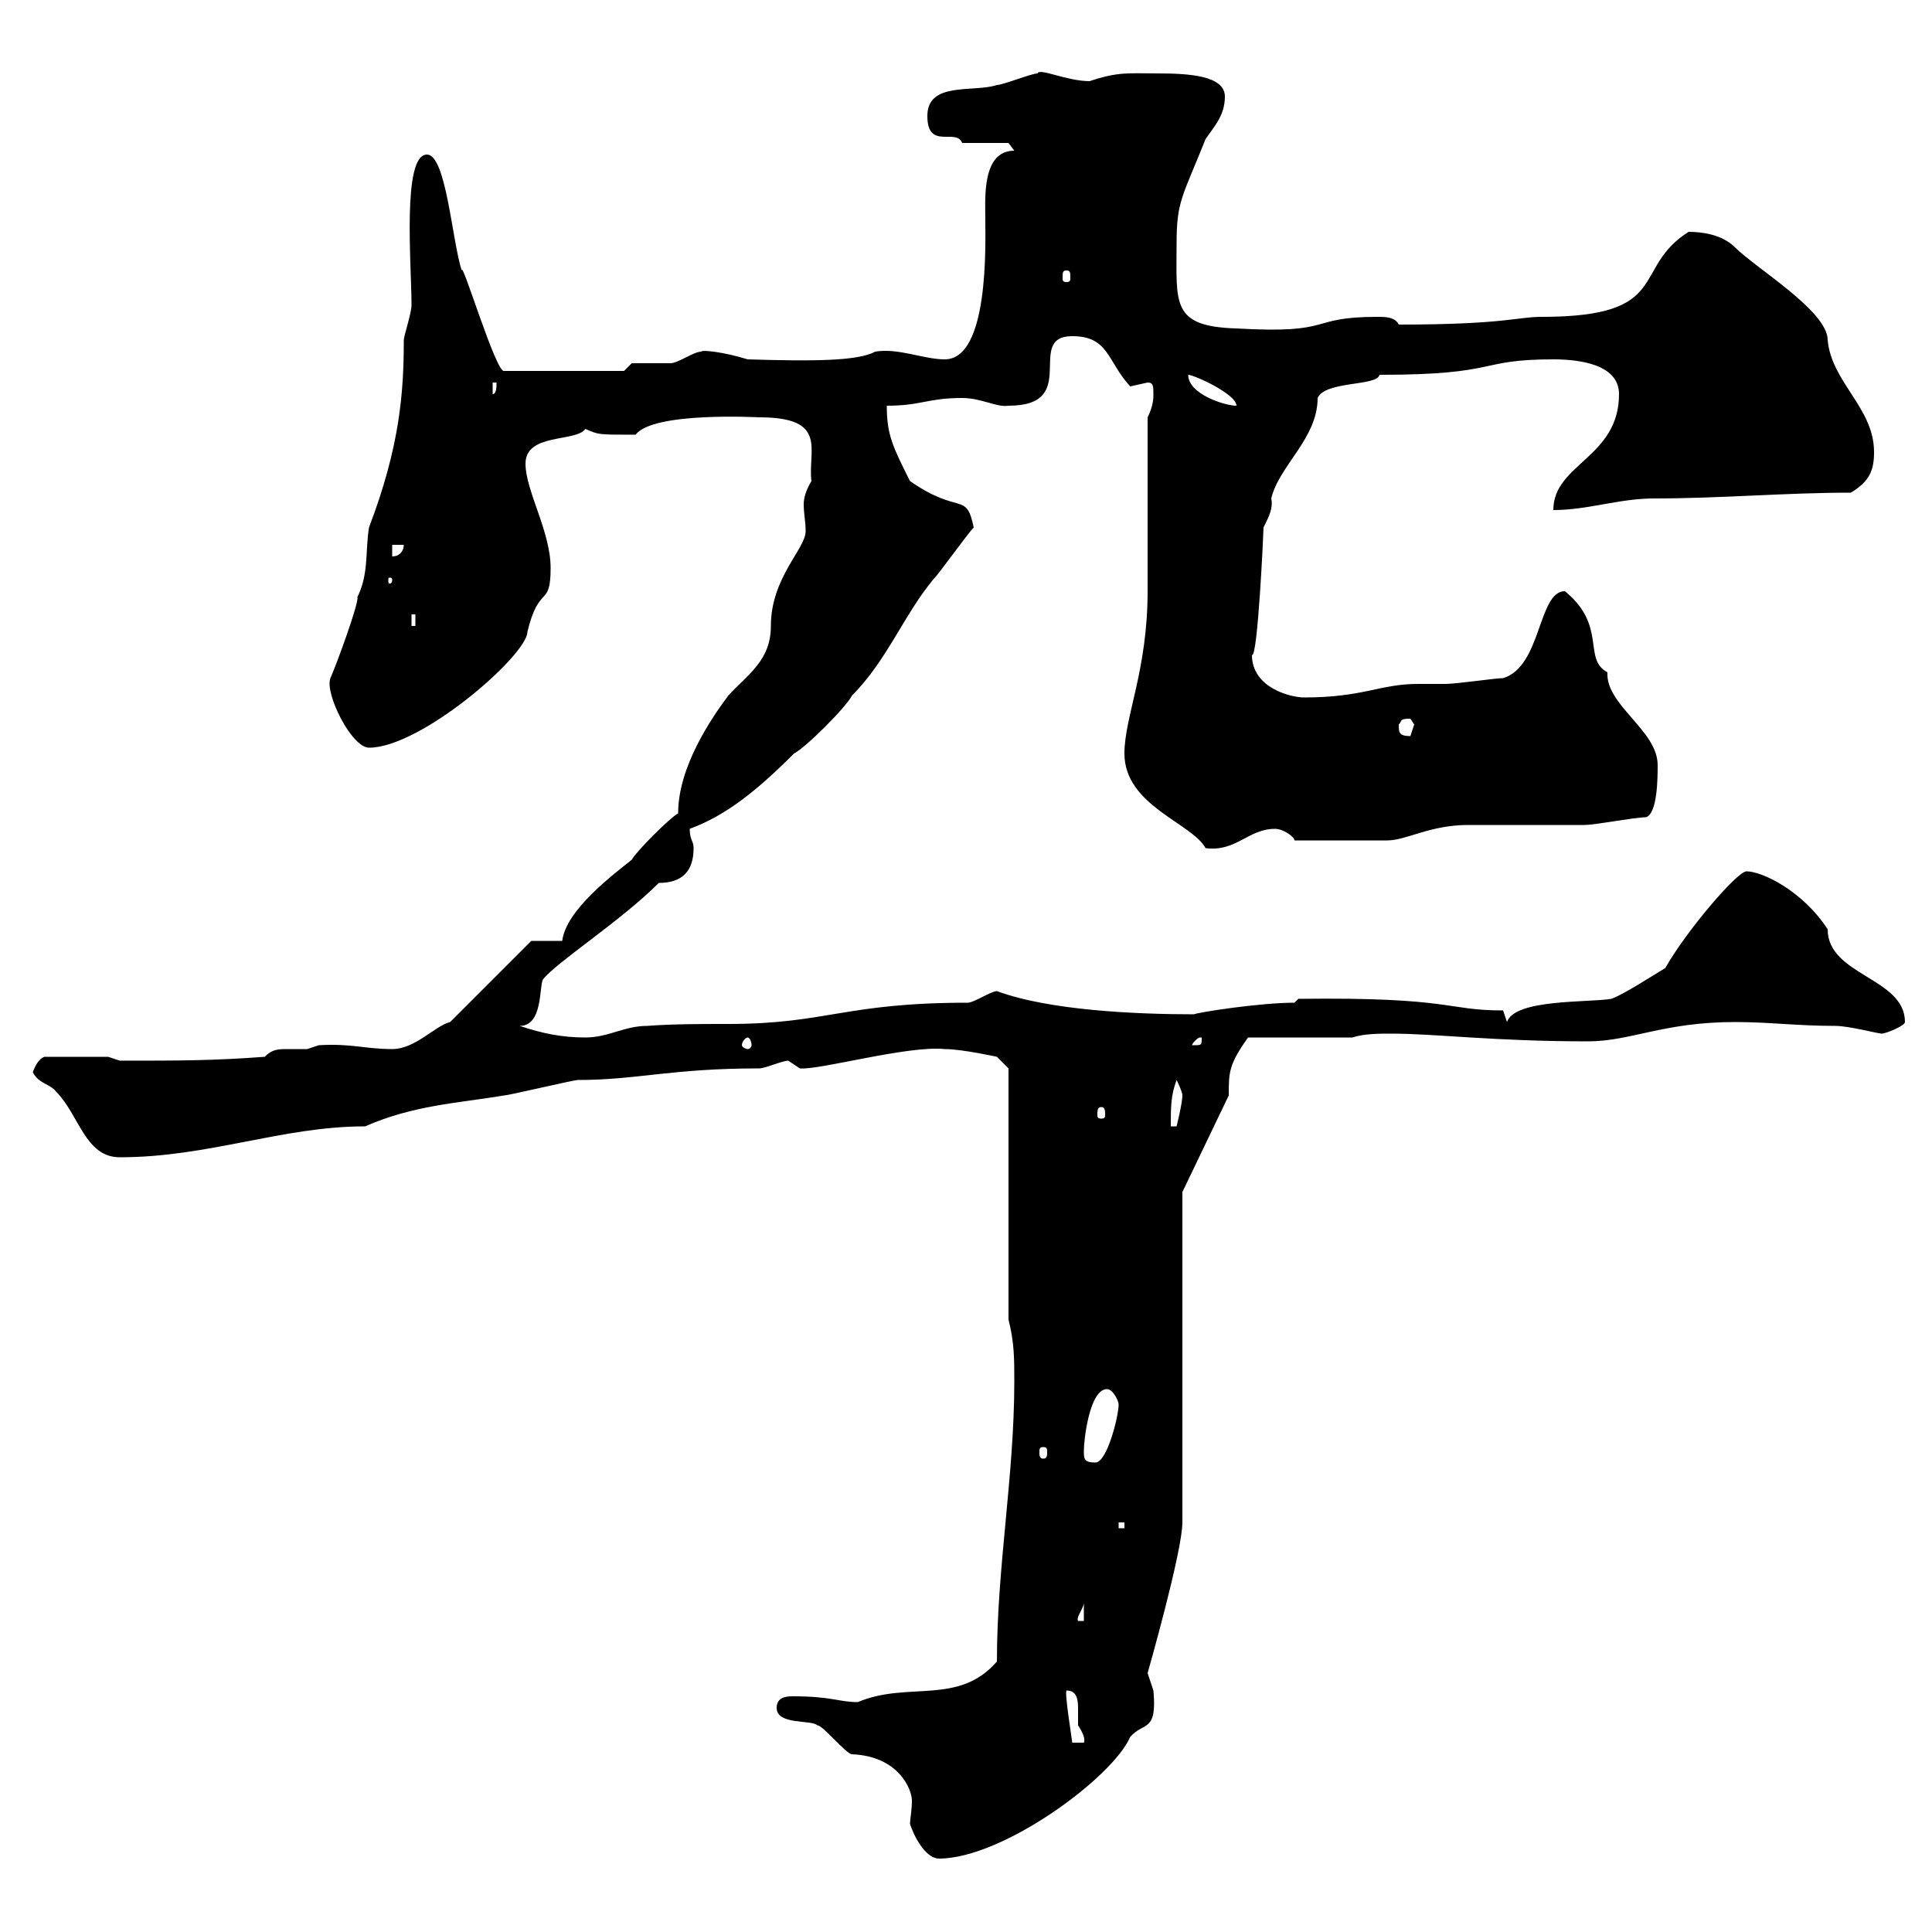 <svg xmlns="http://www.w3.org/2000/svg" xmlns:xlink="http://www.w3.org/1999/xlink" width="300" height="300"><path d="M120.60 265.20C120.60 267.90 126 267 126.90 267.90C127.80 267.90 131.40 272.40 132.30 272.40C139.50 272.70 141.60 277.80 141.60 279.60C141.60 281.10 141.30 282.60 141.30 283.20C142.20 285.90 144 288.60 145.80 288.60C155.70 288.60 172.80 276 175.50 269.70C177.60 267.30 179.70 269.10 179.10 262.50C179.10 262.50 178.20 259.80 178.20 259.80C178.20 259.80 183.60 240.90 183.60 236.40L183.60 185.10L190.80 170.10C190.80 166.50 190.80 165.30 193.80 161.10L210 161.10C211.80 160.50 214.20 160.50 216 160.50C222.90 160.50 231.90 161.70 246.60 161.70C253.20 161.70 258.30 158.70 269.40 158.70C274.80 158.70 279 159.30 285 159.30C287.10 159.30 291.60 160.50 292.20 160.50C292.80 160.50 295.80 159.30 295.80 158.70C295.80 151.80 283.80 151.50 283.80 144.30C279.90 138.30 273.60 135.30 271.20 135.30C269.70 135.30 261.60 144.90 258.60 150.30C257.10 151.20 252 154.50 250.20 155.10C246.60 155.70 235.20 155.10 234 158.70L233.40 156.90C224.40 156.90 225.60 154.80 201.60 155.10L201 155.70C195.60 155.70 186 157.20 185.40 157.50C176.40 157.50 162.90 156.90 154.80 153.90C153.90 153.90 151.20 155.70 150.30 155.70C131.10 155.70 128.40 159 113.10 159C108.90 159 104.40 159 100.50 159.30C96.90 159.30 94.50 161.10 90.90 161.10C87.30 161.10 84.30 160.50 80.70 159.30C84.30 159.30 83.70 153.30 84.30 152.10C86.40 149.40 96.30 143.10 102.30 137.10C105.90 137.10 107.70 135.30 107.70 131.70C107.70 130.50 107.10 130.50 107.10 128.70C112.80 126.60 117.60 122.70 123.30 117C125.10 116.10 131.40 109.80 132.30 108C137.70 102.60 140.40 95.40 144.90 90C145.80 89.10 150.30 82.80 151.20 81.90C150 76.20 149.10 80.10 141.30 74.70C138.60 69.30 137.70 67.50 137.70 63C143.10 63 144 61.80 149.40 61.80C152.40 61.80 154.80 63.30 156.60 63C168 63 159 52.20 166.50 52.20C172.20 52.20 171.90 56.10 175.50 60C175.50 60 178.20 59.40 178.20 59.40C179.10 59.40 179.10 60 179.10 61.20C179.10 61.80 179.10 63 178.20 64.80C178.20 68.40 178.20 87.30 178.20 91.80C178.20 104.10 174.60 111.30 174.60 117C174.60 125.10 185.10 127.80 187.20 131.70C192 132.30 193.80 128.70 198 128.70C199.20 128.70 201 129.90 201 130.50C205.80 130.50 213 130.50 215.40 130.50C218.40 130.50 222 128.10 228 128.10C229.80 128.10 244.20 128.10 246 128.10C247.80 128.10 253.80 126.90 255.60 126.90C257.40 126.30 257.40 120.60 257.40 118.80C257.40 113.40 249.30 109.50 249.60 104.40C245.70 102.30 249.60 97.20 243 91.80C238.80 91.80 239.40 103.50 233.40 105.30C232.20 105.30 226.20 106.20 224.40 106.20C222.90 106.20 221.40 106.20 220.20 106.20C214.20 106.20 211.80 108.30 202.50 108.30C200.40 108.30 194.40 106.80 194.40 101.70C195.30 102.30 196.20 82.50 196.20 81.90C197.10 80.10 197.70 78.90 197.40 77.40C198.60 72.30 204.60 68.10 204.60 61.80C205.80 59.10 213.90 60 214.20 58.20C233.10 58.20 229.20 55.80 241.20 55.80C244.80 55.80 251.40 56.40 251.40 61.20C251.40 71.10 241.20 72 241.20 79.20C246.60 79.20 251.40 77.40 256.80 77.40C267.30 77.40 277.20 76.50 287.40 76.50C290.40 74.70 291 72.90 291 70.20C291 63.30 284.40 59.40 283.80 52.80C283.80 48.30 272.70 41.70 269.40 38.40C267.30 36.30 264 36 262.20 36C253.20 41.70 259.80 49.20 239.40 49.20C235.50 49.20 233.70 50.40 217.20 50.40C216.60 49.20 215.10 49.20 213.90 49.20C202.80 49.20 207.60 51.90 192 51C181.80 50.70 182.70 47.10 182.70 37.80C182.70 31.20 183.60 30.60 187.20 21.60C188.40 19.80 190.20 18 190.20 15C190.20 11.70 184.50 11.40 179.70 11.40C175.20 11.40 173.70 11.10 169.20 12.60C165.60 12.60 161.40 10.50 161.10 11.40C160.20 11.40 155.70 13.20 154.80 13.20C151.20 14.40 144 12.60 144 18C144 23.40 148.50 19.80 149.40 22.20L156.60 22.20L157.50 23.40C152.40 23.40 153 30.90 153 34.20C153 37.80 153.60 55.80 146.70 55.80C143.40 55.80 139.50 54 135.90 54.60C133.20 56.10 126 56.10 116.10 55.80C112.20 54.60 108.90 54.30 108.90 54.60C107.70 54.60 105.30 56.40 104.10 56.40C103.50 56.40 98.70 56.40 98.10 56.40L96.90 57.60L78.30 57.60C77.10 58.20 71.70 40.20 71.70 42C70.20 37.50 69.30 24 66.30 24C62.40 24 63.90 41.10 63.90 47.40C63.90 48.60 62.70 52.20 62.70 52.80C62.70 60.90 62.10 69.30 57.30 81.90C56.70 85.50 57.30 89.10 55.50 92.70C55.80 93.60 51.90 104.10 51.30 105.30C50.40 107.70 54.60 116.10 57.30 116.10C65.40 116.10 81.90 101.70 81.90 98.10C83.70 90.60 85.50 94.50 85.50 88.20C85.50 82.50 81.60 76.20 81.60 72C81.60 67.20 89.40 68.70 90.90 66.60C93 67.50 92.70 67.50 98.70 67.50C101.40 63.90 117.60 64.80 117.90 64.80C128.70 64.80 125.40 69.90 126 74.70C125.10 76.20 124.80 77.40 124.80 78.30C124.80 79.80 125.10 81 125.10 82.50C125.10 85.20 119.70 89.70 119.70 97.20C119.70 102.60 116.10 104.70 113.10 108C110.40 111.60 105.30 119.10 105.30 126.30C104.10 126.90 98.70 132.30 98.10 133.50C95.10 135.90 87.90 141.30 87.30 146.10L82.50 146.10L69.90 158.70C67.50 159.30 64.50 162.90 60.90 162.90C56.70 162.90 54.60 162 49.50 162.30C49.50 162.30 47.70 162.90 47.70 162.90C46.80 162.90 45.90 162.90 44.70 162.90C43.20 162.90 42.30 162.90 41.10 164.10C33 164.70 27.90 164.70 18.60 164.70L16.80 164.10L6.90 164.10C6 164.40 5.40 165.60 5.10 166.50C6 168.30 7.80 168.30 8.70 169.50C12.30 173.10 13.20 179.70 18.60 179.70C32.40 179.70 43.80 174.90 56.70 174.90C64.20 171.60 71.10 171.30 78.30 170.10C78.90 170.10 89.10 167.70 89.70 167.70C99 167.70 104.10 165.90 117.90 165.90C118.80 165.90 121.50 164.70 122.40 164.70C122.40 164.70 124.20 165.90 124.20 165.90C127.20 166.20 141 162.30 146.70 162.90C149.40 162.90 154.80 164.10 154.80 164.10L156.60 165.90L156.60 204.90C157.50 208.50 157.50 210.90 157.50 214.50C157.50 229.20 154.80 243.30 154.80 258C148.80 264.90 141 261 133.20 264.30C130.20 264.30 129.30 263.40 123 263.40C121.80 263.40 120.60 263.70 120.60 265.20ZM165.60 262.50C167.10 262.50 167.40 263.70 167.40 265.20C167.40 266.40 167.40 267 167.40 267.90C168 268.80 168.60 270 168.30 270.60L166.50 270.60C166.50 270.30 165.30 263.10 165.60 262.50ZM168.30 249L168.30 251.70L167.40 251.70C167.10 251.10 168 250.20 168.30 249ZM173.70 236.40L174.60 236.40L174.60 237.30L173.70 237.30ZM168.30 225.30C168.30 223.50 169.20 215.70 171.90 215.70C172.80 215.70 173.70 217.50 173.70 218.10C173.70 219.90 171.90 227.10 170.10 227.10C168.30 227.10 168.30 226.50 168.30 225.30ZM162 224.70C162.60 224.70 162.60 225 162.60 225.60C162.60 225.90 162.60 226.50 162 226.50C161.40 226.50 161.40 225.90 161.40 225.60C161.40 225 161.40 224.70 162 224.70ZM182.70 167.70C182.70 167.70 183.60 169.50 183.60 170.10C183.60 171.30 182.70 174.90 182.70 174.90L181.80 174.90C181.80 171.90 181.80 170.10 182.70 167.70ZM171 171.90C171.60 171.90 171.60 172.50 171.60 173.10C171.60 173.40 171.60 173.70 171 173.70C170.40 173.70 170.40 173.40 170.40 173.10C170.40 172.50 170.40 171.90 171 171.90ZM116.10 161.10C116.40 161.10 116.70 161.70 116.70 162.30C116.70 162.60 116.40 162.90 116.10 162.90C115.80 162.90 115.20 162.60 115.20 162.30C115.20 161.70 115.80 161.10 116.10 161.10ZM186.60 161.10C186.60 162.30 186.60 162.30 185.40 162.30C185.10 162.30 185.10 162.30 185.10 162.30C185.10 162 186 161.10 186.30 161.10C186.60 161.10 186.60 161.10 186.60 161.10ZM217.20 112.50C217.80 111.90 217.20 111.60 219 111.60C219 111.60 219.60 112.50 219.60 112.50C219.60 112.50 219 114.30 219 114.30C217.20 114.30 217.20 113.70 217.20 112.50ZM63.90 95.40L64.50 95.40L64.50 97.20L63.90 97.20ZM60.90 90C60.90 90.60 60.60 90.60 60.60 90.60C60.30 90.60 60.30 90.60 60.30 90C60.30 89.70 60.30 89.70 60.60 89.70C60.60 89.70 60.90 89.70 60.90 90ZM60.90 84.60L62.70 84.60C62.70 85.50 62.10 86.40 60.90 86.40ZM184.50 58.20C185.40 58.20 192 61.20 192 63C190.20 63 184.50 61.20 184.50 58.20ZM76.50 59.40L77.10 59.40C77.10 60 77.10 61.20 76.50 61.20ZM165.60 42C166.20 42 166.20 42.30 166.20 43.20C166.20 43.50 166.20 43.80 165.60 43.80C165 43.80 165 43.50 165 43.20C165 42.30 165 42 165.60 42Z"/></svg>